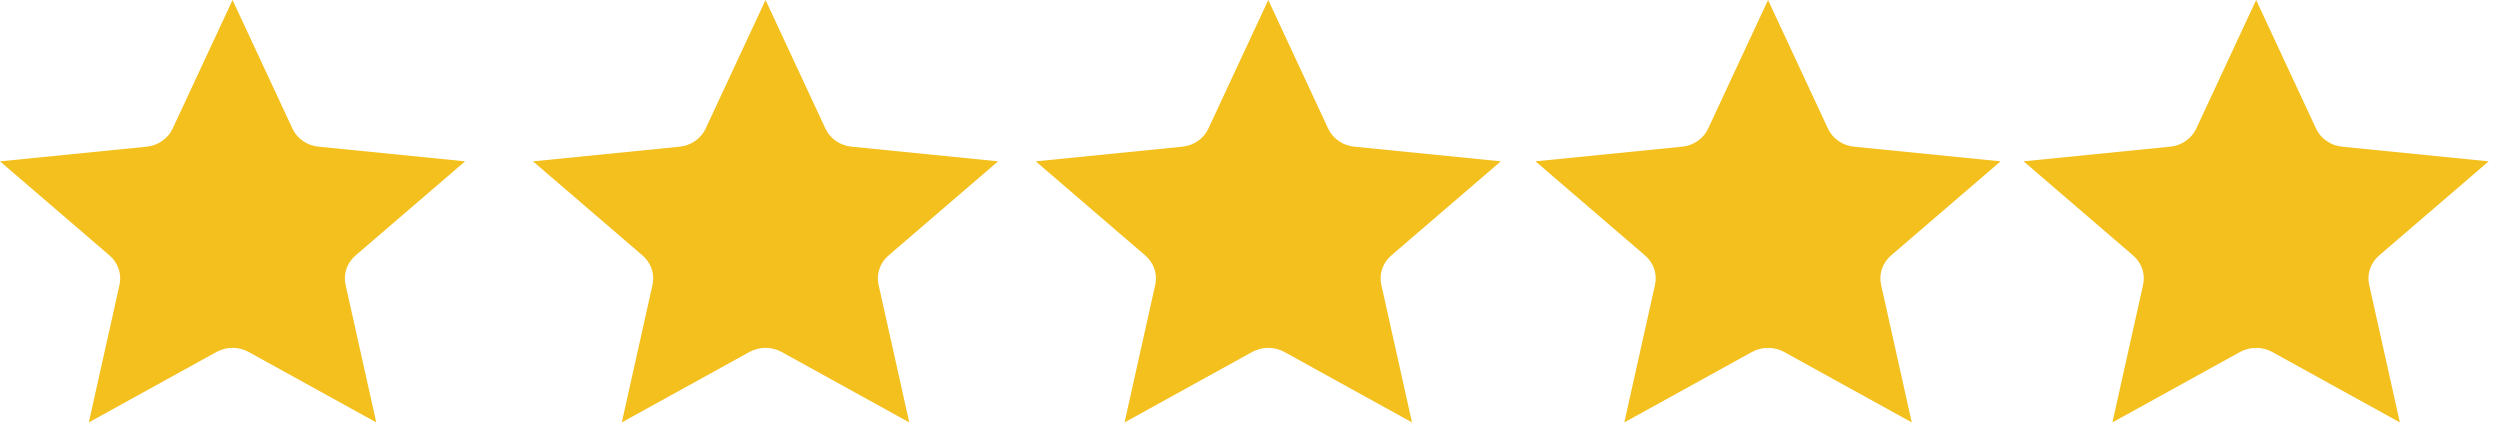 <svg width="204" height="35" viewBox="0 0 204 35" fill="none" xmlns="http://www.w3.org/2000/svg">
<path fill-rule="evenodd" clip-rule="evenodd" d="M103.491 0L108.378 10.492C108.566 10.896 108.862 11.244 109.235 11.503C109.609 11.763 110.048 11.923 110.507 11.969L122.467 13.165L113.527 20.846C113.184 21.141 112.928 21.518 112.785 21.937C112.643 22.357 112.618 22.805 112.714 23.236L115.219 34.468L104.807 28.722C104.407 28.502 103.953 28.385 103.491 28.385C103.029 28.385 102.576 28.502 102.176 28.722L91.764 34.468L94.268 23.236C94.364 22.805 94.34 22.357 94.197 21.937C94.054 21.518 93.799 21.141 93.455 20.846L84.516 13.165L96.475 11.969C96.935 11.923 97.374 11.763 97.747 11.503C98.121 11.244 98.416 10.896 98.604 10.492L103.491 0Z" fill="#F4C01E"/>
<path fill-rule="evenodd" clip-rule="evenodd" d="M144.272 0L149.16 10.492C149.347 10.896 149.643 11.244 150.017 11.503C150.39 11.763 150.829 11.923 151.288 11.969L163.248 13.165L154.309 20.846C153.965 21.141 153.709 21.518 153.567 21.937C153.424 22.357 153.399 22.805 153.496 23.236L156 34.468L145.588 28.722C145.188 28.502 144.734 28.385 144.272 28.385C143.811 28.385 143.357 28.502 142.957 28.722L132.545 34.468L135.049 23.236C135.146 22.805 135.121 22.357 134.978 21.937C134.836 21.518 134.58 21.141 134.236 20.846L125.297 13.165L137.257 11.969C137.716 11.923 138.155 11.763 138.528 11.503C138.902 11.244 139.198 10.896 139.385 10.492L144.272 0Z" fill="#F4C01E"/>
<path fill-rule="evenodd" clip-rule="evenodd" d="M18.976 0L23.863 10.492C24.05 10.896 24.346 11.244 24.72 11.503C25.093 11.763 25.532 11.923 25.991 11.969L37.951 13.165L29.012 20.846C28.668 21.141 28.412 21.518 28.27 21.937C28.127 22.357 28.102 22.805 28.199 23.236L30.703 34.468L20.291 28.722C19.891 28.502 19.438 28.385 18.976 28.385C18.514 28.385 18.06 28.502 17.66 28.722L7.248 34.468L9.753 23.236C9.849 22.805 9.824 22.357 9.682 21.937C9.539 21.518 9.283 21.141 8.94 20.846L0 13.165L11.96 11.969C12.419 11.923 12.858 11.763 13.232 11.503C13.605 11.244 13.901 10.896 14.088 10.492L18.976 0Z" fill="#F4C01E"/>
<path fill-rule="evenodd" clip-rule="evenodd" d="M184.101 0L188.988 10.492C189.175 10.896 189.471 11.244 189.845 11.503C190.218 11.763 190.657 11.923 191.116 11.969L203.076 13.165L194.137 20.846C193.793 21.141 193.537 21.518 193.395 21.937C193.252 22.357 193.227 22.805 193.324 23.236L195.828 34.468L185.416 28.722C185.016 28.502 184.563 28.385 184.101 28.385C183.639 28.385 183.185 28.502 182.785 28.722L172.373 34.468L174.878 23.236C174.974 22.805 174.949 22.357 174.807 21.937C174.664 21.518 174.408 21.141 174.065 20.846L165.125 13.165L177.085 11.969C177.544 11.923 177.983 11.763 178.357 11.503C178.73 11.244 179.026 10.896 179.214 10.492L184.101 0Z" fill="#F4C01E"/>
<path fill-rule="evenodd" clip-rule="evenodd" d="M62.468 0L67.355 10.492C67.543 10.896 67.838 11.244 68.212 11.503C68.586 11.763 69.024 11.923 69.484 11.969L81.443 13.165L72.504 20.846C72.161 21.141 71.905 21.518 71.762 21.937C71.619 22.357 71.595 22.805 71.691 23.236L74.195 34.468L63.783 28.722C63.383 28.502 62.93 28.385 62.468 28.385C62.006 28.385 61.552 28.502 61.152 28.722L50.74 34.468L53.245 23.236C53.341 22.805 53.316 22.357 53.174 21.937C53.031 21.518 52.775 21.141 52.432 20.846L43.492 13.165L55.452 11.969C55.911 11.923 56.35 11.763 56.724 11.503C57.097 11.244 57.393 10.896 57.581 10.492L62.468 0Z" fill="#F4C01E"/>
</svg>
